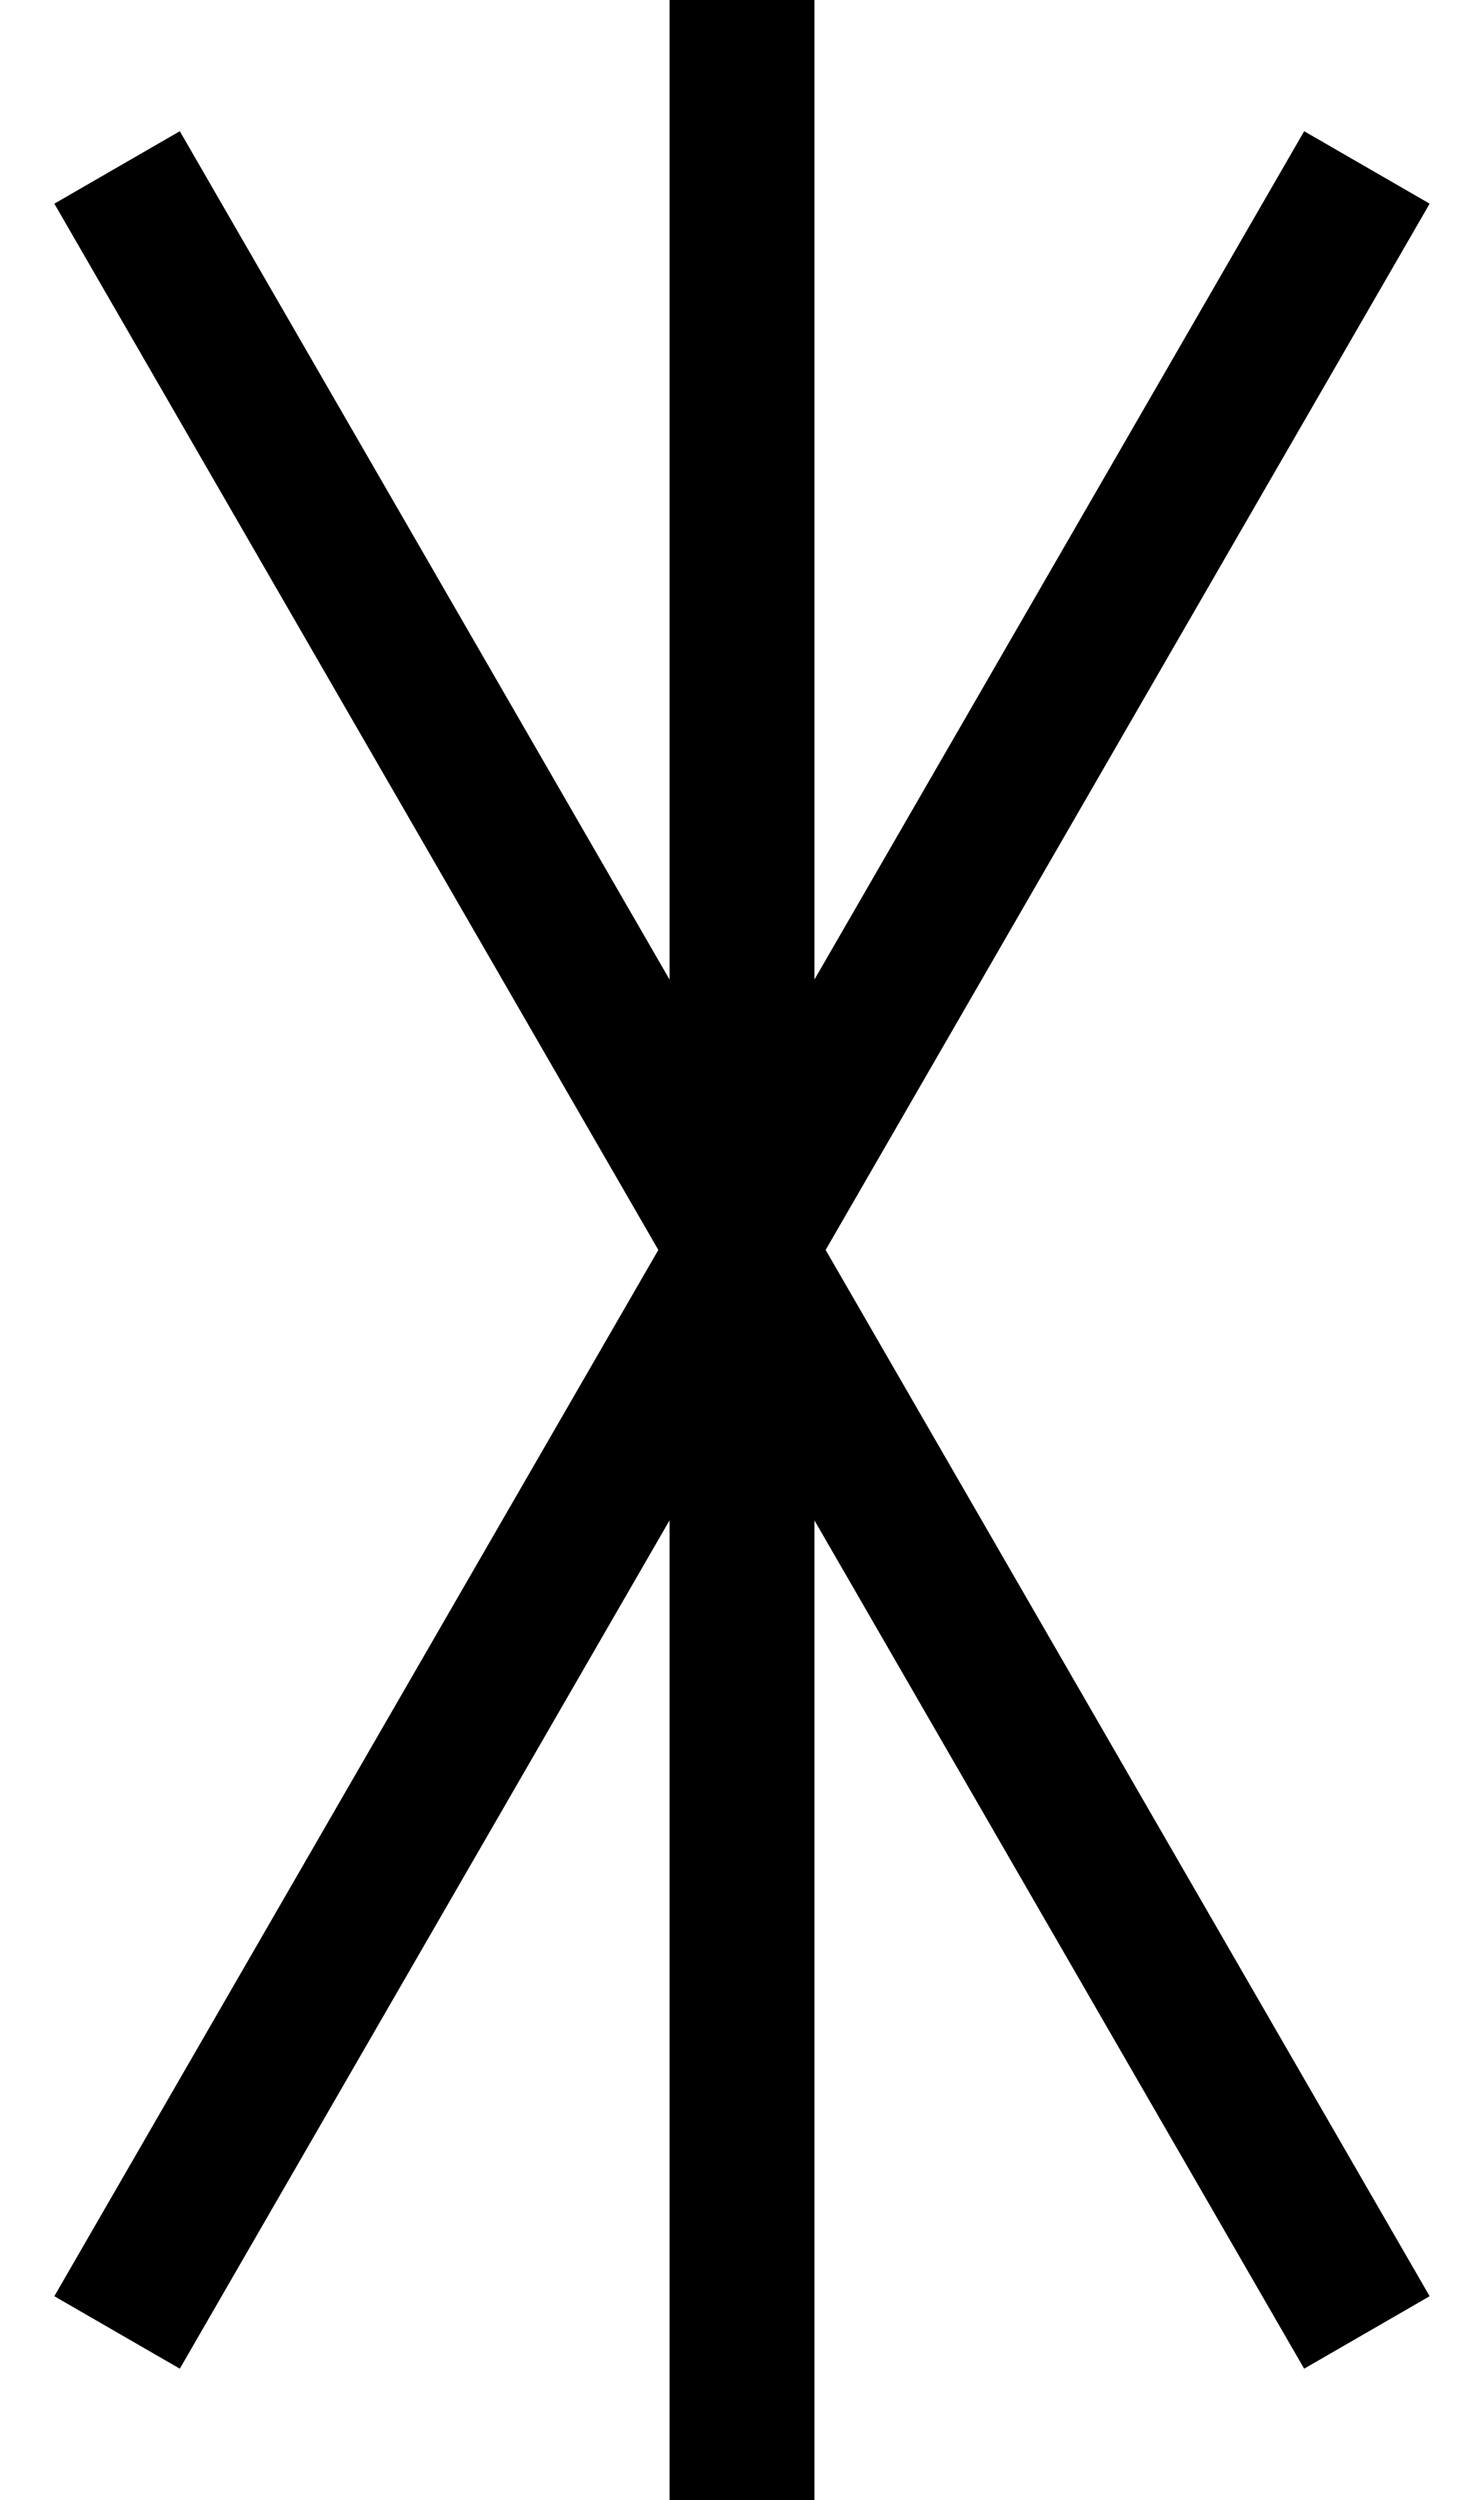 <?xml version="1.0" encoding="UTF-8"?>
<svg
  xmlns="http://www.w3.org/2000/svg"
  viewBox="-3 0 81.928 138"
  preserveAspectRatio="xMidYMid meet"
  overflow="visible"
>
  <path d="M33.964 0h8v138h-8z
           M0 11.243l6.927-4 69 119.508-6.928 4z
           M69 7.243l6.927 4-69 119.508-6.928-4z"/>
</svg>
